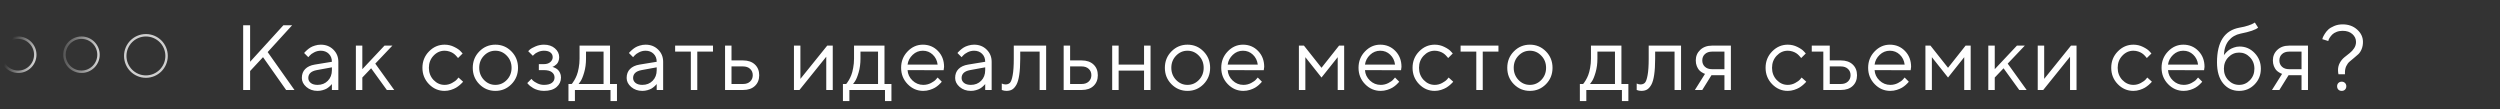 <?xml version="1.0" encoding="UTF-8"?> <svg xmlns="http://www.w3.org/2000/svg" width="1028" height="45" viewBox="0 0 1028 45" fill="none"><rect x="0" y="0" width="1028" height="45" fill="#333333" stroke="none"/> <circle cx="7.5" cy="22.5" r="7" stroke="url(#paint0_linear_1021_6)"></circle> <circle cx="33.5" cy="22.5" r="7" stroke="url(#paint1_linear_1021_6)"></circle> <circle cx="60" cy="23" r="8.5" stroke="#CFCFCF"></circle> <path d="M102.847 25.403L116.521 10.393H120.121L110.064 21.414L121.086 37H117.653L108.153 23.511L102.847 29.207V37H99.989V10.393H102.847V25.403ZM129.444 26.554L136.476 25.403C136.476 24.055 136.049 22.96 135.196 22.119C134.342 21.278 133.247 20.857 131.911 20.857C130.947 20.857 130.037 21.08 129.184 21.525C128.343 21.958 127.73 22.404 127.347 22.861L126.772 23.511L125.065 21.804C125.139 21.705 125.238 21.581 125.362 21.433C125.498 21.272 125.782 21 126.215 20.616C126.661 20.22 127.124 19.868 127.607 19.559C128.089 19.249 128.72 18.977 129.499 18.742C130.291 18.495 131.095 18.371 131.911 18.371C133.99 18.371 135.709 19.045 137.07 20.394C138.443 21.742 139.129 23.412 139.129 25.403V37H136.476V34.532C136.426 34.606 136.346 34.712 136.235 34.848C136.136 34.971 135.901 35.2 135.53 35.534C135.171 35.856 134.781 36.147 134.361 36.406C133.94 36.654 133.383 36.876 132.691 37.074C132.01 37.272 131.305 37.371 130.576 37.371C128.757 37.371 127.223 36.833 125.974 35.757C124.737 34.681 124.119 33.45 124.119 32.065C124.119 30.543 124.576 29.318 125.492 28.391C126.407 27.451 127.724 26.838 129.444 26.554ZM130.576 34.903C132.295 34.903 133.705 34.34 134.806 33.215C135.919 32.089 136.476 30.63 136.476 28.836V27.686L130.204 28.836C127.928 29.269 126.784 30.345 126.772 32.065C126.772 32.881 127.106 33.561 127.774 34.105C128.454 34.637 129.388 34.903 130.576 34.903ZM148.99 31.879V37H146.337V18.761H148.99V28.446L158.1 18.761H161.347L154.315 26.164L162.108 37H159.065L152.608 28.075L148.99 31.879ZM176.393 34.606C174.599 32.751 173.703 30.506 173.703 27.871C173.703 25.236 174.599 22.997 176.393 21.154C178.199 19.299 180.339 18.371 182.813 18.371C184.235 18.371 185.559 18.68 186.784 19.299C188.021 19.905 188.905 20.511 189.437 21.117L190.235 21.989L188.324 23.882C188.274 23.808 188.2 23.703 188.101 23.566C188.002 23.43 187.779 23.183 187.433 22.824C187.099 22.465 186.734 22.156 186.338 21.896C185.942 21.624 185.429 21.383 184.798 21.173C184.167 20.963 183.506 20.857 182.813 20.857C181.069 20.857 179.553 21.538 178.267 22.898C176.993 24.247 176.356 25.91 176.356 27.89C176.356 29.856 176.993 31.52 178.267 32.881C179.553 34.229 181.069 34.903 182.813 34.903C183.877 34.903 184.885 34.65 185.837 34.143C186.79 33.635 187.483 33.128 187.915 32.621L188.528 31.879L190.42 33.586C190.346 33.685 190.229 33.827 190.068 34.013C189.919 34.186 189.598 34.489 189.103 34.922C188.608 35.342 188.089 35.72 187.544 36.054C187 36.375 186.295 36.678 185.429 36.963C184.576 37.235 183.704 37.371 182.813 37.371C180.327 37.371 178.187 36.45 176.393 34.606ZM208.389 32.881C209.701 31.52 210.356 29.856 210.356 27.89C210.356 25.91 209.701 24.247 208.389 22.898C207.091 21.538 205.526 20.857 203.695 20.857C201.877 20.857 200.312 21.538 199.001 22.898C197.702 24.247 197.053 25.904 197.053 27.871C197.053 29.826 197.702 31.489 199.001 32.862C200.312 34.223 201.877 34.903 203.695 34.903C205.526 34.903 207.091 34.229 208.389 32.881ZM197.108 34.625C195.302 32.794 194.399 30.549 194.399 27.89C194.399 25.218 195.302 22.966 197.108 21.136C198.927 19.293 201.128 18.371 203.714 18.371C206.299 18.371 208.495 19.293 210.301 21.136C212.107 22.966 213.01 25.218 213.01 27.89C213.01 30.549 212.107 32.794 210.301 34.625C208.495 36.456 206.299 37.371 203.714 37.371C201.128 37.371 198.927 36.456 197.108 34.625ZM229.94 23.511C229.94 24.117 229.841 24.667 229.643 25.162C229.457 25.657 229.222 26.047 228.938 26.331C228.666 26.603 228.381 26.838 228.084 27.036C227.8 27.222 227.565 27.352 227.379 27.426L227.082 27.5C227.181 27.525 227.311 27.556 227.472 27.593C227.645 27.63 227.93 27.754 228.325 27.964C228.734 28.162 229.092 28.409 229.402 28.706C229.723 28.991 230.014 29.411 230.274 29.968C230.546 30.524 230.682 31.162 230.682 31.879C230.682 33.425 230.076 34.73 228.863 35.794C227.651 36.845 225.919 37.371 223.668 37.371C222.802 37.371 221.98 37.26 221.2 37.037C220.433 36.815 219.79 36.548 219.271 36.239C218.751 35.93 218.3 35.621 217.916 35.312C217.545 34.99 217.267 34.718 217.081 34.495L216.821 34.143L218.528 32.435C218.677 32.609 218.881 32.838 219.141 33.122C219.413 33.407 219.994 33.778 220.885 34.235C221.776 34.681 222.703 34.903 223.668 34.903C225.115 34.903 226.204 34.625 226.934 34.068C227.664 33.512 228.028 32.782 228.028 31.879C228.028 30.963 227.657 30.227 226.915 29.671C226.185 29.114 225.103 28.836 223.668 28.836H221.571V26.368H223.668C224.757 26.368 225.629 26.09 226.284 25.533C226.94 24.964 227.268 24.29 227.268 23.511C227.268 22.719 226.965 22.082 226.359 21.6C225.752 21.105 224.856 20.857 223.668 20.857C222.827 20.857 222.023 21.031 221.256 21.377C220.501 21.711 219.963 22.057 219.642 22.416L219.104 22.936L217.193 21.043C217.366 20.845 217.619 20.598 217.953 20.301C218.287 20.004 219.011 19.608 220.124 19.113C221.237 18.619 222.419 18.371 223.668 18.371C225.524 18.371 227.033 18.878 228.195 19.893C229.358 20.907 229.94 22.113 229.94 23.511ZM253.698 34.532V41.565H251.044V37H236.405V41.565H233.751V34.532H235.069C235.143 34.458 235.254 34.334 235.403 34.161C235.564 33.976 235.83 33.567 236.201 32.937C236.572 32.306 236.9 31.625 237.184 30.895C237.481 30.153 237.741 29.17 237.963 27.945C238.198 26.708 238.316 25.422 238.316 24.086V18.761H250.84V34.532H253.698ZM240.969 21.229V24.086C240.969 26.164 240.716 28.069 240.209 29.801C239.701 31.533 239.194 32.757 238.687 33.475L237.926 34.532H248.187V21.229H240.969ZM263.002 26.554L270.034 25.403C270.034 24.055 269.607 22.96 268.754 22.119C267.9 21.278 266.806 20.857 265.47 20.857C264.505 20.857 263.596 21.08 262.742 21.525C261.901 21.958 261.289 22.404 260.905 22.861L260.33 23.511L258.623 21.804C258.697 21.705 258.796 21.581 258.92 21.433C259.056 21.272 259.34 21 259.773 20.616C260.219 20.22 260.682 19.868 261.165 19.559C261.647 19.249 262.278 18.977 263.057 18.742C263.849 18.495 264.653 18.371 265.47 18.371C267.548 18.371 269.267 19.045 270.628 20.394C272.001 21.742 272.687 23.412 272.687 25.403V37H270.034V34.532C269.985 34.606 269.904 34.712 269.793 34.848C269.694 34.971 269.459 35.2 269.088 35.534C268.729 35.856 268.339 36.147 267.919 36.406C267.498 36.654 266.942 36.876 266.249 37.074C265.569 37.272 264.863 37.371 264.134 37.371C262.315 37.371 260.781 36.833 259.532 35.757C258.295 34.681 257.677 33.45 257.677 32.065C257.677 30.543 258.134 29.318 259.05 28.391C259.965 27.451 261.282 26.838 263.002 26.554ZM264.134 34.903C265.853 34.903 267.263 34.34 268.364 33.215C269.477 32.089 270.034 30.63 270.034 28.836V27.686L263.763 28.836C261.487 29.269 260.342 30.345 260.33 32.065C260.33 32.881 260.664 33.561 261.332 34.105C262.012 34.637 262.946 34.903 264.134 34.903ZM277.613 21.229V18.761H293.18V21.229H286.723V37H284.07V21.229H277.613ZM300.796 34.532H305.583C306.77 34.532 307.723 34.198 308.44 33.53C309.17 32.85 309.535 31.978 309.535 30.914C309.535 29.85 309.17 28.984 308.44 28.316C307.723 27.648 306.758 27.314 305.546 27.314H300.796V34.532ZM310.407 26.517C311.594 27.63 312.188 29.102 312.188 30.933C312.188 32.751 311.601 34.217 310.425 35.33C309.25 36.443 307.636 37 305.583 37H298.142V18.761H300.796V24.847H305.546C307.599 24.847 309.219 25.403 310.407 26.517ZM340.148 18.761H342.43V37H339.758V23.325L328.737 37H326.473V18.761H329.126V32.435L340.148 18.761ZM366.559 34.532V41.565H363.906V37H349.266V41.565H346.613V34.532H347.93C348.005 34.458 348.116 34.334 348.264 34.161C348.425 33.976 348.691 33.567 349.062 32.937C349.433 32.306 349.761 31.625 350.046 30.895C350.342 30.153 350.602 29.17 350.825 27.945C351.06 26.708 351.177 25.422 351.177 24.086V18.761H363.702V34.532H366.559ZM353.831 21.229V24.086C353.831 26.164 353.577 28.069 353.07 29.801C352.563 31.533 352.056 32.757 351.549 33.475L350.788 34.532H361.049V21.229H353.831ZM388.017 28.873L373.191 28.836C373.29 30.481 373.965 31.904 375.214 33.103C376.476 34.303 377.954 34.903 379.648 34.903C380.786 34.903 381.844 34.65 382.821 34.143C383.799 33.635 384.491 33.128 384.899 32.621L385.549 31.879L387.256 33.586C387.182 33.685 387.07 33.827 386.922 34.013C386.786 34.186 386.477 34.489 385.994 34.922C385.524 35.342 385.011 35.72 384.454 36.054C383.91 36.375 383.199 36.678 382.32 36.963C381.454 37.235 380.564 37.371 379.648 37.371C377.162 37.371 375.022 36.45 373.229 34.606C371.435 32.751 370.538 30.506 370.538 27.871C370.538 25.236 371.423 22.997 373.191 21.154C374.973 19.299 377.063 18.371 379.463 18.371C381.949 18.371 384.027 19.237 385.697 20.969C387.367 22.688 388.202 24.865 388.202 27.5L388.017 28.873ZM383.545 22.472C382.419 21.395 381.059 20.857 379.463 20.857C377.867 20.857 376.476 21.42 375.288 22.546C374.101 23.672 373.402 25.008 373.191 26.554H385.549C385.351 24.909 384.683 23.548 383.545 22.472ZM398.081 26.554L405.114 25.403C405.114 24.055 404.687 22.96 403.833 22.119C402.98 21.278 401.885 20.857 400.549 20.857C399.584 20.857 398.675 21.08 397.822 21.525C396.981 21.958 396.368 22.404 395.985 22.861L395.41 23.511L393.703 21.804C393.777 21.705 393.876 21.581 393.999 21.433C394.135 21.272 394.42 21 394.853 20.616C395.298 20.22 395.762 19.868 396.245 19.559C396.727 19.249 397.358 18.977 398.137 18.742C398.929 18.495 399.733 18.371 400.549 18.371C402.627 18.371 404.347 19.045 405.707 20.394C407.08 21.742 407.767 23.412 407.767 25.403V37H405.114V34.532C405.064 34.606 404.984 34.712 404.872 34.848C404.774 34.971 404.538 35.2 404.167 35.534C403.809 35.856 403.419 36.147 402.998 36.406C402.578 36.654 402.021 36.876 401.329 37.074C400.648 37.272 399.943 37.371 399.213 37.371C397.395 37.371 395.861 36.833 394.612 35.757C393.375 34.681 392.756 33.45 392.756 32.065C392.756 30.543 393.214 29.318 394.129 28.391C395.045 27.451 396.362 26.838 398.081 26.554ZM399.213 34.903C400.933 34.903 402.343 34.34 403.444 33.215C404.557 32.089 405.114 30.63 405.114 28.836V27.686L398.842 28.836C396.566 29.269 395.422 30.345 395.41 32.065C395.41 32.881 395.744 33.561 396.412 34.105C397.092 34.637 398.026 34.903 399.213 34.903ZM416.867 18.761H430.171V37H427.499V21.229H419.52V24.086C419.52 26.77 419.384 29.009 419.112 30.803C418.852 32.584 418.456 33.945 417.925 34.885C417.393 35.812 416.805 36.462 416.162 36.833C415.519 37.192 414.739 37.371 413.824 37.371C413.515 37.371 413.199 37.34 412.878 37.278C412.568 37.217 412.34 37.148 412.191 37.074L411.931 37V34.347C412.439 34.594 412.946 34.718 413.453 34.718C414.232 34.718 414.844 34.495 415.29 34.05C415.735 33.605 416.106 32.578 416.403 30.97C416.712 29.362 416.867 27.067 416.867 24.086V18.761ZM440.031 34.532H444.818C446.006 34.532 446.958 34.198 447.676 33.53C448.406 32.85 448.771 31.978 448.771 30.914C448.771 29.85 448.406 28.984 447.676 28.316C446.958 27.648 445.994 27.314 444.781 27.314H440.031V34.532ZM449.643 26.517C450.83 27.63 451.424 29.102 451.424 30.933C451.424 32.751 450.836 34.217 449.661 35.33C448.486 36.443 446.872 37 444.818 37H437.378V18.761H440.031V24.847H444.781C446.835 24.847 448.455 25.403 449.643 26.517ZM470.432 37V29.021H459.986V37H457.332V18.761H459.986V26.554H470.432V18.761H473.104V37H470.432ZM492.984 32.881C494.295 31.52 494.951 29.856 494.951 27.89C494.951 25.91 494.295 24.247 492.984 22.898C491.685 21.538 490.121 20.857 488.29 20.857C486.472 20.857 484.907 21.538 483.596 22.898C482.297 24.247 481.647 25.904 481.647 27.871C481.647 29.826 482.297 31.489 483.596 32.862C484.907 34.223 486.472 34.903 488.29 34.903C490.121 34.903 491.685 34.229 492.984 32.881ZM481.703 34.625C479.897 32.794 478.994 30.549 478.994 27.89C478.994 25.218 479.897 22.966 481.703 21.136C483.521 19.293 485.723 18.371 488.308 18.371C490.894 18.371 493.089 19.293 494.895 21.136C496.701 22.966 497.604 25.218 497.604 27.89C497.604 30.549 496.701 32.794 494.895 34.625C493.089 36.456 490.894 37.371 488.308 37.371C485.723 37.371 483.521 36.456 481.703 34.625ZM519.655 28.873L504.83 28.836C504.929 30.481 505.603 31.904 506.853 33.103C508.114 34.303 509.593 34.903 511.287 34.903C512.425 34.903 513.483 34.65 514.46 34.143C515.437 33.635 516.13 33.128 516.538 32.621L517.188 31.879L518.895 33.586C518.82 33.685 518.709 33.827 518.561 34.013C518.425 34.186 518.115 34.489 517.633 34.922C517.163 35.342 516.65 35.72 516.093 36.054C515.549 36.375 514.837 36.678 513.959 36.963C513.093 37.235 512.203 37.371 511.287 37.371C508.801 37.371 506.661 36.45 504.867 34.606C503.074 32.751 502.177 30.506 502.177 27.871C502.177 25.236 503.061 22.997 504.83 21.154C506.612 19.299 508.702 18.371 511.102 18.371C513.588 18.371 515.666 19.237 517.336 20.969C519.006 22.688 519.841 24.865 519.841 27.5L519.655 28.873ZM515.184 22.472C514.058 21.395 512.697 20.857 511.102 20.857C509.506 20.857 508.114 21.42 506.927 22.546C505.739 23.672 505.041 25.008 504.83 26.554H517.188C516.99 24.909 516.322 23.548 515.184 22.472ZM550.064 23.511L543.403 31.879L536.761 23.511V37H534.107V18.761H536.185L543.403 27.871L550.621 18.761H552.718V37H550.064V23.511ZM576.105 28.873L561.28 28.836C561.379 30.481 562.053 31.904 563.302 33.103C564.564 34.303 566.042 34.903 567.737 34.903C568.875 34.903 569.932 34.65 570.909 34.143C571.887 33.635 572.579 33.128 572.988 32.621L573.637 31.879L575.344 33.586C575.27 33.685 575.158 33.827 575.01 34.013C574.874 34.186 574.565 34.489 574.082 34.922C573.612 35.342 573.099 35.72 572.542 36.054C571.998 36.375 571.287 36.678 570.408 36.963C569.543 37.235 568.652 37.371 567.737 37.371C565.25 37.371 563.11 36.45 561.317 34.606C559.523 32.751 558.626 30.506 558.626 27.871C558.626 25.236 559.511 22.997 561.28 21.154C563.061 19.299 565.151 18.371 567.551 18.371C570.037 18.371 572.116 19.237 573.785 20.969C575.455 22.688 576.29 24.865 576.29 27.5L576.105 28.873ZM571.633 22.472C570.507 21.395 569.147 20.857 567.551 20.857C565.955 20.857 564.564 21.42 563.376 22.546C562.189 23.672 561.49 25.008 561.28 26.554H573.637C573.439 24.909 572.771 23.548 571.633 22.472ZM583.535 34.606C581.741 32.751 580.844 30.506 580.844 27.871C580.844 25.236 581.741 22.997 583.535 21.154C585.341 19.299 587.481 18.371 589.955 18.371C591.377 18.371 592.701 18.68 593.925 19.299C595.162 19.905 596.047 20.511 596.579 21.117L597.377 21.989L595.465 23.882C595.416 23.808 595.342 23.703 595.243 23.566C595.144 23.43 594.921 23.183 594.575 22.824C594.241 22.465 593.876 22.156 593.48 21.896C593.084 21.624 592.571 21.383 591.94 21.173C591.309 20.963 590.647 20.857 589.955 20.857C588.211 20.857 586.695 21.538 585.409 22.898C584.135 24.247 583.498 25.91 583.498 27.89C583.498 29.856 584.135 31.52 585.409 32.881C586.695 34.229 588.211 34.903 589.955 34.903C591.019 34.903 592.027 34.65 592.979 34.143C593.932 33.635 594.624 33.128 595.057 32.621L595.67 31.879L597.562 33.586C597.488 33.685 597.37 33.827 597.21 34.013C597.061 34.186 596.74 34.489 596.245 34.922C595.75 35.342 595.23 35.72 594.686 36.054C594.142 36.375 593.437 36.678 592.571 36.963C591.717 37.235 590.845 37.371 589.955 37.371C587.468 37.371 585.328 36.45 583.535 34.606ZM600.595 21.229V18.761H616.162V21.229H609.705V37H607.052V21.229H600.595ZM633.779 32.881C635.09 31.52 635.745 29.856 635.745 27.89C635.745 25.91 635.09 24.247 633.779 22.898C632.48 21.538 630.915 20.857 629.084 20.857C627.266 20.857 625.701 21.538 624.39 22.898C623.091 24.247 622.442 25.904 622.442 27.871C622.442 29.826 623.091 31.489 624.39 32.862C625.701 34.223 627.266 34.903 629.084 34.903C630.915 34.903 632.48 34.229 633.779 32.881ZM622.497 34.625C620.691 32.794 619.788 30.549 619.788 27.89C619.788 25.218 620.691 22.966 622.497 21.136C624.316 19.293 626.518 18.371 629.103 18.371C631.688 18.371 633.884 19.293 635.69 21.136C637.496 22.966 638.399 25.218 638.399 27.89C638.399 30.549 637.496 32.794 635.69 34.625C633.884 36.456 631.688 37.371 629.103 37.371C626.518 37.371 624.316 36.456 622.497 34.625ZM669.587 34.532V41.565H666.934V37H652.294V41.565H649.641V34.532H650.958C651.032 34.458 651.144 34.334 651.292 34.161C651.453 33.976 651.719 33.567 652.09 32.937C652.461 32.306 652.789 31.625 653.073 30.895C653.37 30.153 653.63 29.17 653.853 27.945C654.088 26.708 654.205 25.422 654.205 24.086V18.761H666.73V34.532H669.587ZM656.858 21.229V24.086C656.858 26.164 656.605 28.069 656.098 29.801C655.591 31.533 655.083 32.757 654.576 33.475L653.815 34.532H664.076V21.229H656.858ZM677.945 18.761H691.248V37H688.577V21.229H680.598V24.086C680.598 26.77 680.462 29.009 680.19 30.803C679.93 32.584 679.534 33.945 679.002 34.885C678.47 35.812 677.883 36.462 677.24 36.833C676.596 37.192 675.817 37.371 674.902 37.371C674.593 37.371 674.277 37.34 673.956 37.278C673.646 37.217 673.417 37.148 673.269 37.074L673.009 37V34.347C673.516 34.594 674.024 34.718 674.531 34.718C675.31 34.718 675.922 34.495 676.368 34.05C676.813 33.605 677.184 32.578 677.481 30.97C677.79 29.362 677.945 27.067 677.945 24.086V18.761ZM697.305 24.847C697.305 23.102 697.918 21.655 699.142 20.505C700.379 19.342 701.987 18.761 703.967 18.761H711.741V37H709.088V30.914H703.763L699.977 37H696.934L701.109 30.357C701.01 30.333 700.868 30.289 700.682 30.227C700.509 30.153 700.206 29.986 699.773 29.727C699.34 29.454 698.957 29.133 698.623 28.762C698.301 28.378 697.998 27.846 697.714 27.166C697.442 26.486 697.305 25.713 697.305 24.847ZM709.088 21.229H703.967C702.754 21.229 701.783 21.569 701.054 22.249C700.336 22.917 699.977 23.783 699.977 24.847C699.977 25.91 700.336 26.776 701.054 27.444C701.771 28.112 702.742 28.446 703.967 28.446H709.088V21.229ZM728.698 34.606C726.904 32.751 726.007 30.506 726.007 27.871C726.007 25.236 726.904 22.997 728.698 21.154C730.504 19.299 732.644 18.371 735.118 18.371C736.54 18.371 737.864 18.68 739.088 19.299C740.325 19.905 741.21 20.511 741.742 21.117L742.54 21.989L740.628 23.882C740.579 23.808 740.505 23.703 740.406 23.566C740.307 23.43 740.084 23.183 739.738 22.824C739.404 22.465 739.039 22.156 738.643 21.896C738.247 21.624 737.734 21.383 737.103 21.173C736.472 20.963 735.81 20.857 735.118 20.857C733.374 20.857 731.858 21.538 730.572 22.898C729.298 24.247 728.661 25.91 728.661 27.89C728.661 29.856 729.298 31.52 730.572 32.881C731.858 34.229 733.374 34.903 735.118 34.903C736.181 34.903 737.19 34.65 738.142 34.143C739.095 33.635 739.787 33.128 740.22 32.621L740.833 31.879L742.725 33.586C742.651 33.685 742.533 33.827 742.373 34.013C742.224 34.186 741.903 34.489 741.408 34.922C740.913 35.342 740.393 35.72 739.849 36.054C739.305 36.375 738.6 36.678 737.734 36.963C736.88 37.235 736.008 37.371 735.118 37.371C732.631 37.371 730.491 36.45 728.698 34.606ZM761.826 26.517C763.014 27.63 763.607 29.102 763.607 30.933C763.607 32.751 763.02 34.217 761.845 35.33C760.669 36.443 759.055 37 757.002 37H749.747V21.229H744.997V18.761H752.4V24.847H756.965C759.018 24.847 760.639 25.403 761.826 26.517ZM752.4 34.532H757.002C758.189 34.532 759.142 34.198 759.859 33.53C760.589 32.85 760.954 31.978 760.954 30.914C760.954 29.85 760.589 28.984 759.859 28.316C759.142 27.648 758.177 27.314 756.965 27.314H752.4V34.532ZM785.658 28.873L770.833 28.836C770.932 30.481 771.606 31.904 772.856 33.103C774.117 34.303 775.596 34.903 777.29 34.903C778.428 34.903 779.486 34.65 780.463 34.143C781.44 33.635 782.133 33.128 782.541 32.621L783.191 31.879L784.898 33.586C784.823 33.685 784.712 33.827 784.564 34.013C784.428 34.186 784.118 34.489 783.636 34.922C783.166 35.342 782.653 35.72 782.096 36.054C781.552 36.375 780.84 36.678 779.962 36.963C779.096 37.235 778.206 37.371 777.29 37.371C774.804 37.371 772.664 36.45 770.87 34.606C769.077 32.751 768.18 30.506 768.18 27.871C768.18 25.236 769.064 22.997 770.833 21.154C772.615 19.299 774.705 18.371 777.105 18.371C779.591 18.371 781.669 19.237 783.339 20.969C785.009 22.688 785.844 24.865 785.844 27.5L785.658 28.873ZM781.187 22.472C780.061 21.395 778.7 20.857 777.105 20.857C775.509 20.857 774.117 21.42 772.93 22.546C771.742 23.672 771.044 25.008 770.833 26.554H783.191C782.993 24.909 782.325 23.548 781.187 22.472ZM807.691 23.511L801.03 31.879L794.387 23.511V37H791.734V18.761H793.812L801.03 27.871L808.248 18.761H810.344V37H807.691V23.511ZM820.242 31.879V37H817.589V18.761H820.242V28.446L829.352 18.761H832.6L825.567 26.164L833.36 37H830.317L823.86 28.075L820.242 31.879ZM851.589 18.761H853.871V37H851.2V23.325L840.178 37H837.914V18.761H840.568V32.435L851.589 18.761ZM870.828 34.606C869.035 32.751 868.138 30.506 868.138 27.871C868.138 25.236 869.035 22.997 870.828 21.154C872.634 19.299 874.774 18.371 877.248 18.371C878.671 18.371 879.994 18.68 881.219 19.299C882.456 19.905 883.34 20.511 883.872 21.117L884.67 21.989L882.759 23.882C882.709 23.808 882.635 23.703 882.536 23.566C882.437 23.43 882.215 23.183 881.868 22.824C881.534 22.465 881.169 22.156 880.773 21.896C880.378 21.624 879.864 21.383 879.233 21.173C878.603 20.963 877.941 20.857 877.248 20.857C875.504 20.857 873.989 21.538 872.702 22.898C871.428 24.247 870.791 25.91 870.791 27.89C870.791 29.856 871.428 31.52 872.702 32.881C873.989 34.229 875.504 34.903 877.248 34.903C878.312 34.903 879.32 34.65 880.273 34.143C881.225 33.635 881.918 33.128 882.351 32.621L882.963 31.879L884.856 33.586C884.781 33.685 884.664 33.827 884.503 34.013C884.355 34.186 884.033 34.489 883.538 34.922C883.043 35.342 882.524 35.72 881.98 36.054C881.435 36.375 880.73 36.678 879.864 36.963C879.011 37.235 878.139 37.371 877.248 37.371C874.762 37.371 872.622 36.45 870.828 34.606ZM906.313 28.873L891.488 28.836C891.587 30.481 892.261 31.904 893.51 33.103C894.772 34.303 896.25 34.903 897.945 34.903C899.083 34.903 900.14 34.65 901.118 34.143C902.095 33.635 902.787 33.128 903.196 32.621L903.845 31.879L905.552 33.586C905.478 33.685 905.367 33.827 905.218 34.013C905.082 34.186 904.773 34.489 904.29 34.922C903.82 35.342 903.307 35.72 902.75 36.054C902.206 36.375 901.495 36.678 900.617 36.963C899.751 37.235 898.86 37.371 897.945 37.371C895.458 37.371 893.318 36.45 891.525 34.606C889.731 32.751 888.834 30.506 888.834 27.871C888.834 25.236 889.719 22.997 891.488 21.154C893.269 19.299 895.359 18.371 897.759 18.371C900.245 18.371 902.324 19.237 903.994 20.969C905.663 22.688 906.498 24.865 906.498 27.5L906.313 28.873ZM901.841 22.472C900.716 21.395 899.355 20.857 897.759 20.857C896.163 20.857 894.772 21.42 893.584 22.546C892.397 23.672 891.698 25.008 891.488 26.554H903.845C903.647 24.909 902.979 23.548 901.841 22.472ZM929.663 28.261C929.663 30.821 928.797 32.98 927.065 34.736C925.333 36.493 923.224 37.371 920.738 37.371C918.054 37.371 915.864 36.351 914.17 34.31C912.475 32.256 911.628 29.355 911.628 25.607C911.628 17.221 914.726 12.471 920.924 11.357C922.272 11.135 923.472 10.844 924.523 10.485C925.575 10.127 926.28 9.83 926.638 9.595L927.195 9.261L928.531 11.357C927.517 12.248 925.111 13.071 921.313 13.825C919.309 14.233 917.689 15.186 916.452 16.683C915.227 18.167 914.566 20.189 914.467 22.75C914.516 22.651 914.596 22.521 914.708 22.36C914.831 22.187 915.085 21.903 915.469 21.507C915.864 21.099 916.297 20.734 916.767 20.412C917.237 20.09 917.844 19.8 918.586 19.54C919.34 19.268 920.12 19.132 920.924 19.132C923.336 19.132 925.395 20.023 927.102 21.804C928.809 23.573 929.663 25.725 929.663 28.261ZM916.303 23.529C915.079 24.803 914.467 26.381 914.467 28.261C914.467 30.141 915.079 31.718 916.303 32.992C917.54 34.266 919.019 34.903 920.738 34.903C922.457 34.903 923.929 34.266 925.154 32.992C926.391 31.718 927.01 30.141 927.01 28.261C927.01 26.381 926.391 24.803 925.154 23.529C923.929 22.255 922.457 21.618 920.738 21.618C919.019 21.618 917.54 22.255 916.303 23.529ZM934.607 24.847C934.607 23.102 935.219 21.655 936.443 20.505C937.68 19.342 939.289 18.761 941.268 18.761H949.042V37H946.389V30.914H941.064L937.278 37H934.235L938.41 30.357C938.311 30.333 938.169 30.289 937.984 30.227C937.81 30.153 937.507 29.986 937.074 29.727C936.641 29.454 936.258 29.133 935.924 28.762C935.602 28.378 935.299 27.846 935.015 27.166C934.743 26.486 934.607 25.713 934.607 24.847ZM946.389 21.229H941.268C940.055 21.229 939.084 21.569 938.355 22.249C937.637 22.917 937.278 23.783 937.278 24.847C937.278 25.91 937.637 26.776 938.355 27.444C939.072 28.112 940.043 28.446 941.268 28.446H946.389V21.229ZM964.247 30.543H961.575C961.451 29.986 961.389 29.417 961.389 28.836C961.389 27.723 961.643 26.715 962.15 25.811C962.657 24.909 963.276 24.16 964.005 23.566C964.748 22.973 965.477 22.391 966.195 21.822C966.925 21.253 967.537 20.585 968.032 19.818C968.539 19.039 968.792 18.179 968.792 17.239C968.792 15.977 968.292 14.901 967.29 14.011C966.3 13.12 964.964 12.675 963.282 12.675C962.366 12.675 961.538 12.823 960.795 13.12C960.053 13.405 959.478 13.751 959.07 14.159C958.662 14.567 958.321 14.976 958.049 15.384C957.79 15.78 957.61 16.12 957.511 16.404L957.4 16.868L954.932 16.107C954.982 15.934 955.05 15.712 955.136 15.44C955.223 15.167 955.476 14.685 955.897 13.992C956.318 13.3 956.812 12.687 957.381 12.155C957.95 11.623 958.761 11.135 959.812 10.69C960.863 10.244 962.02 10.021 963.282 10.021C965.694 10.021 967.692 10.739 969.275 12.174C970.858 13.596 971.65 15.285 971.65 17.239C971.65 18.352 971.464 19.348 971.093 20.227C970.735 21.092 970.283 21.779 969.739 22.286C969.194 22.793 968.595 23.313 967.939 23.845C967.296 24.377 966.702 24.871 966.158 25.329C965.613 25.787 965.156 26.405 964.785 27.185C964.426 27.951 964.247 28.817 964.247 29.782V30.543ZM961.538 36.852C961.191 36.493 961.018 36.035 961.018 35.478C961.018 34.922 961.191 34.47 961.538 34.124C961.896 33.765 962.354 33.586 962.911 33.586C963.467 33.586 963.919 33.765 964.265 34.124C964.624 34.47 964.803 34.922 964.803 35.478C964.803 36.035 964.624 36.493 964.265 36.852C963.919 37.198 963.467 37.371 962.911 37.371C962.354 37.371 961.896 37.198 961.538 36.852Z" fill="white"></path> <defs> <linearGradient id="paint0_linear_1021_6" x1="15" y1="24.375" x2="3.462" y2="20.769" gradientUnits="userSpaceOnUse"> <stop stop-color="#D8D8D8"></stop> <stop offset="1" stop-color="#D0D0D0" stop-opacity="0"></stop> </linearGradient> <linearGradient id="paint1_linear_1021_6" x1="41" y1="24.375" x2="19.654" y2="23.077" gradientUnits="userSpaceOnUse"> <stop stop-color="#D8D8D8"></stop> <stop offset="1" stop-color="#949494" stop-opacity="0"></stop> </linearGradient> </defs> </svg> 